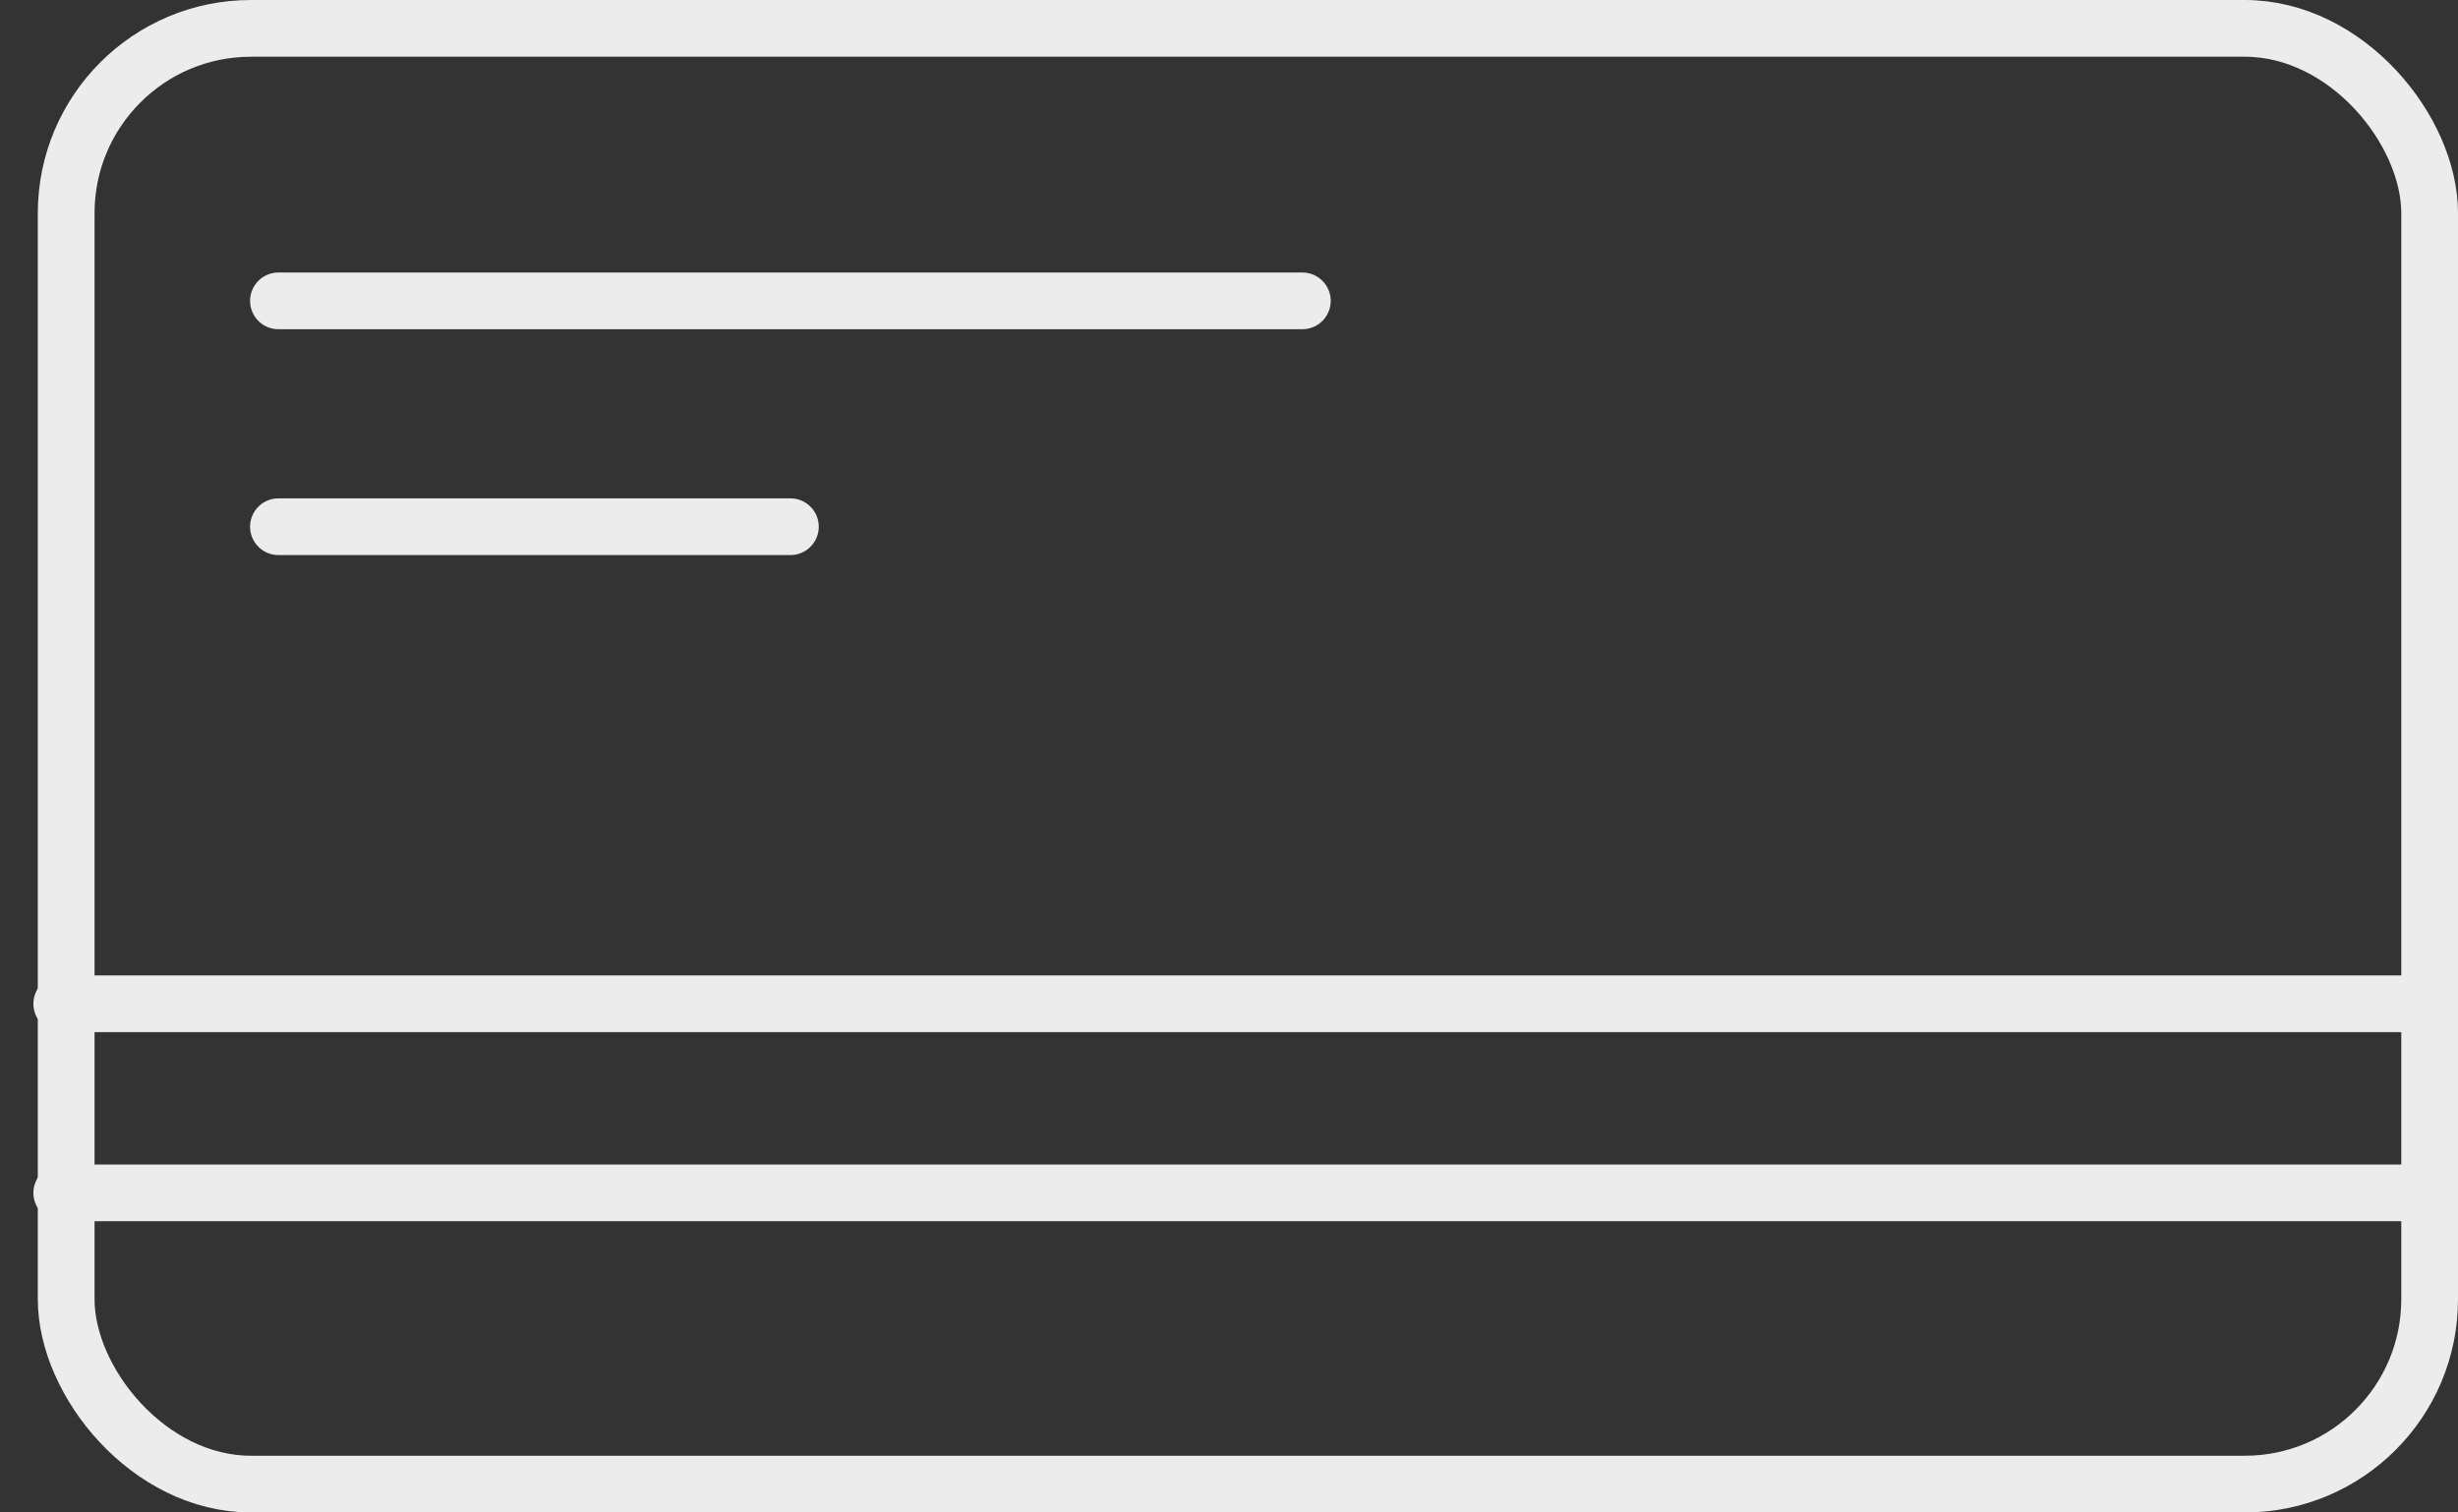 <svg width="65" height="40" viewBox="0 0 65 40" fill="none" xmlns="http://www.w3.org/2000/svg">
<rect x="0" y="0" width="65" height="40" fill="#333333" stroke="none"/>
<rect x="1.75" y="0.75" width="62.5" height="38.5" rx="4.887" stroke="#EDECEC" stroke-width="1.5"/>
<path d="M1.633 26.547H64.258" stroke="#EDECEC" stroke-width="1.5" stroke-linecap="round" stroke-linejoin="round"/>
<path d="M1.633 31.547H64.258" stroke="#EDECEC" stroke-width="1.5" stroke-linecap="round" stroke-linejoin="round"/>
<mask id="path-4-inside-1_8064_5506" fill="white">
<rect x="51.777" y="7.459" width="6.861" height="6.968" rx="0.564"/>
</mask>
<rect x="51.777" y="7.459" width="6.861" height="6.968" rx="0.564" fill="#EDECEC" stroke="#EDECEC" stroke-width="3" mask="url(#path-4-inside-1_8064_5506)"/>
<path d="M7.363 13.93H20.902" stroke="#EDECEC" stroke-width="1.5" stroke-linecap="round" stroke-linejoin="round"/>
<path d="M7.363 7.957H34.44" stroke="#EDECEC" stroke-width="1.5" stroke-linecap="round" stroke-linejoin="round"/>
</svg>
